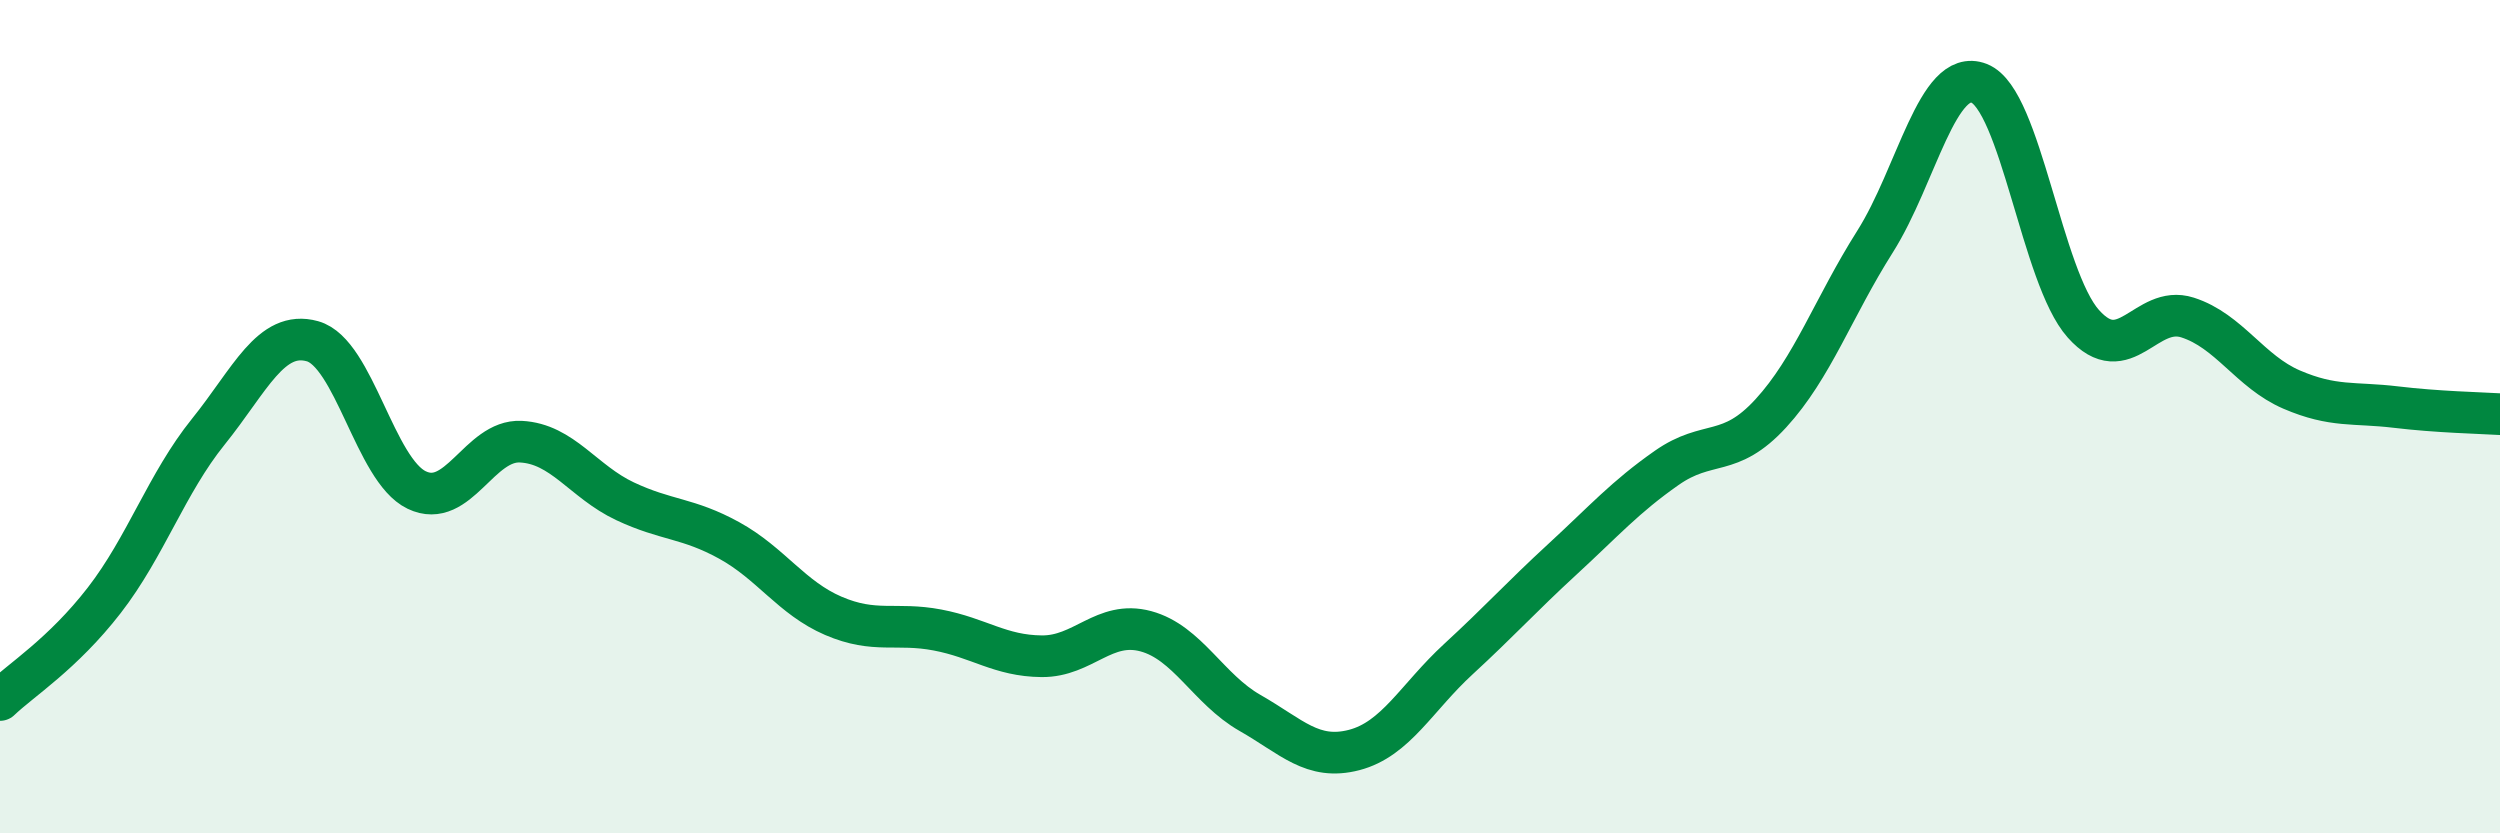 
    <svg width="60" height="20" viewBox="0 0 60 20" xmlns="http://www.w3.org/2000/svg">
      <path
        d="M 0,16.8 C 0.5,16.32 1.5,15.7 2.5,14.41 C 3.5,13.12 4,11.6 5,10.36 C 6,9.12 6.5,7.91 7.5,8.19 C 8.5,8.47 9,11.28 10,11.76 C 11,12.24 11.5,10.55 12.5,10.6 C 13.5,10.65 14,11.56 15,12.03 C 16,12.5 16.5,12.42 17.5,12.97 C 18.5,13.52 19,14.35 20,14.78 C 21,15.21 21.5,14.93 22.5,15.12 C 23.5,15.31 24,15.74 25,15.75 C 26,15.76 26.5,14.88 27.5,15.15 C 28.5,15.42 29,16.54 30,17.11 C 31,17.68 31.5,18.26 32.5,18 C 33.5,17.74 34,16.74 35,15.82 C 36,14.9 36.5,14.34 37.5,13.42 C 38.5,12.5 39,11.93 40,11.23 C 41,10.53 41.5,11.01 42.5,9.92 C 43.5,8.83 44,7.38 45,5.8 C 46,4.22 46.5,1.61 47.5,2 C 48.5,2.39 49,6.65 50,7.77 C 51,8.89 51.5,7.3 52.5,7.62 C 53.5,7.94 54,8.92 55,9.35 C 56,9.78 56.5,9.65 57.5,9.77 C 58.5,9.89 59.5,9.91 60,9.94L60 20L0 20Z"
        fill="#008740"
        opacity="0.1"
        stroke-linecap="round"
        stroke-linejoin="round"
      />
      <path
        d="M 0,16.8 C 0.5,16.32 1.5,15.7 2.5,14.41 C 3.5,13.12 4,11.6 5,10.36 C 6,9.12 6.5,7.91 7.5,8.19 C 8.5,8.47 9,11.28 10,11.76 C 11,12.24 11.5,10.55 12.5,10.6 C 13.5,10.65 14,11.56 15,12.03 C 16,12.5 16.5,12.42 17.5,12.97 C 18.5,13.52 19,14.35 20,14.78 C 21,15.21 21.5,14.93 22.5,15.12 C 23.5,15.31 24,15.74 25,15.75 C 26,15.76 26.5,14.88 27.5,15.15 C 28.5,15.42 29,16.54 30,17.11 C 31,17.68 31.5,18.26 32.5,18 C 33.5,17.74 34,16.74 35,15.82 C 36,14.9 36.5,14.34 37.5,13.42 C 38.5,12.5 39,11.93 40,11.23 C 41,10.53 41.5,11.01 42.5,9.92 C 43.5,8.83 44,7.38 45,5.8 C 46,4.22 46.5,1.61 47.5,2 C 48.5,2.39 49,6.65 50,7.77 C 51,8.89 51.5,7.3 52.5,7.62 C 53.5,7.94 54,8.92 55,9.35 C 56,9.78 56.5,9.65 57.5,9.77 C 58.5,9.89 59.5,9.91 60,9.94"
        stroke="#008740"
        stroke-width="1"
        fill="none"
        stroke-linecap="round"
        stroke-linejoin="round"
      />
    </svg>
  